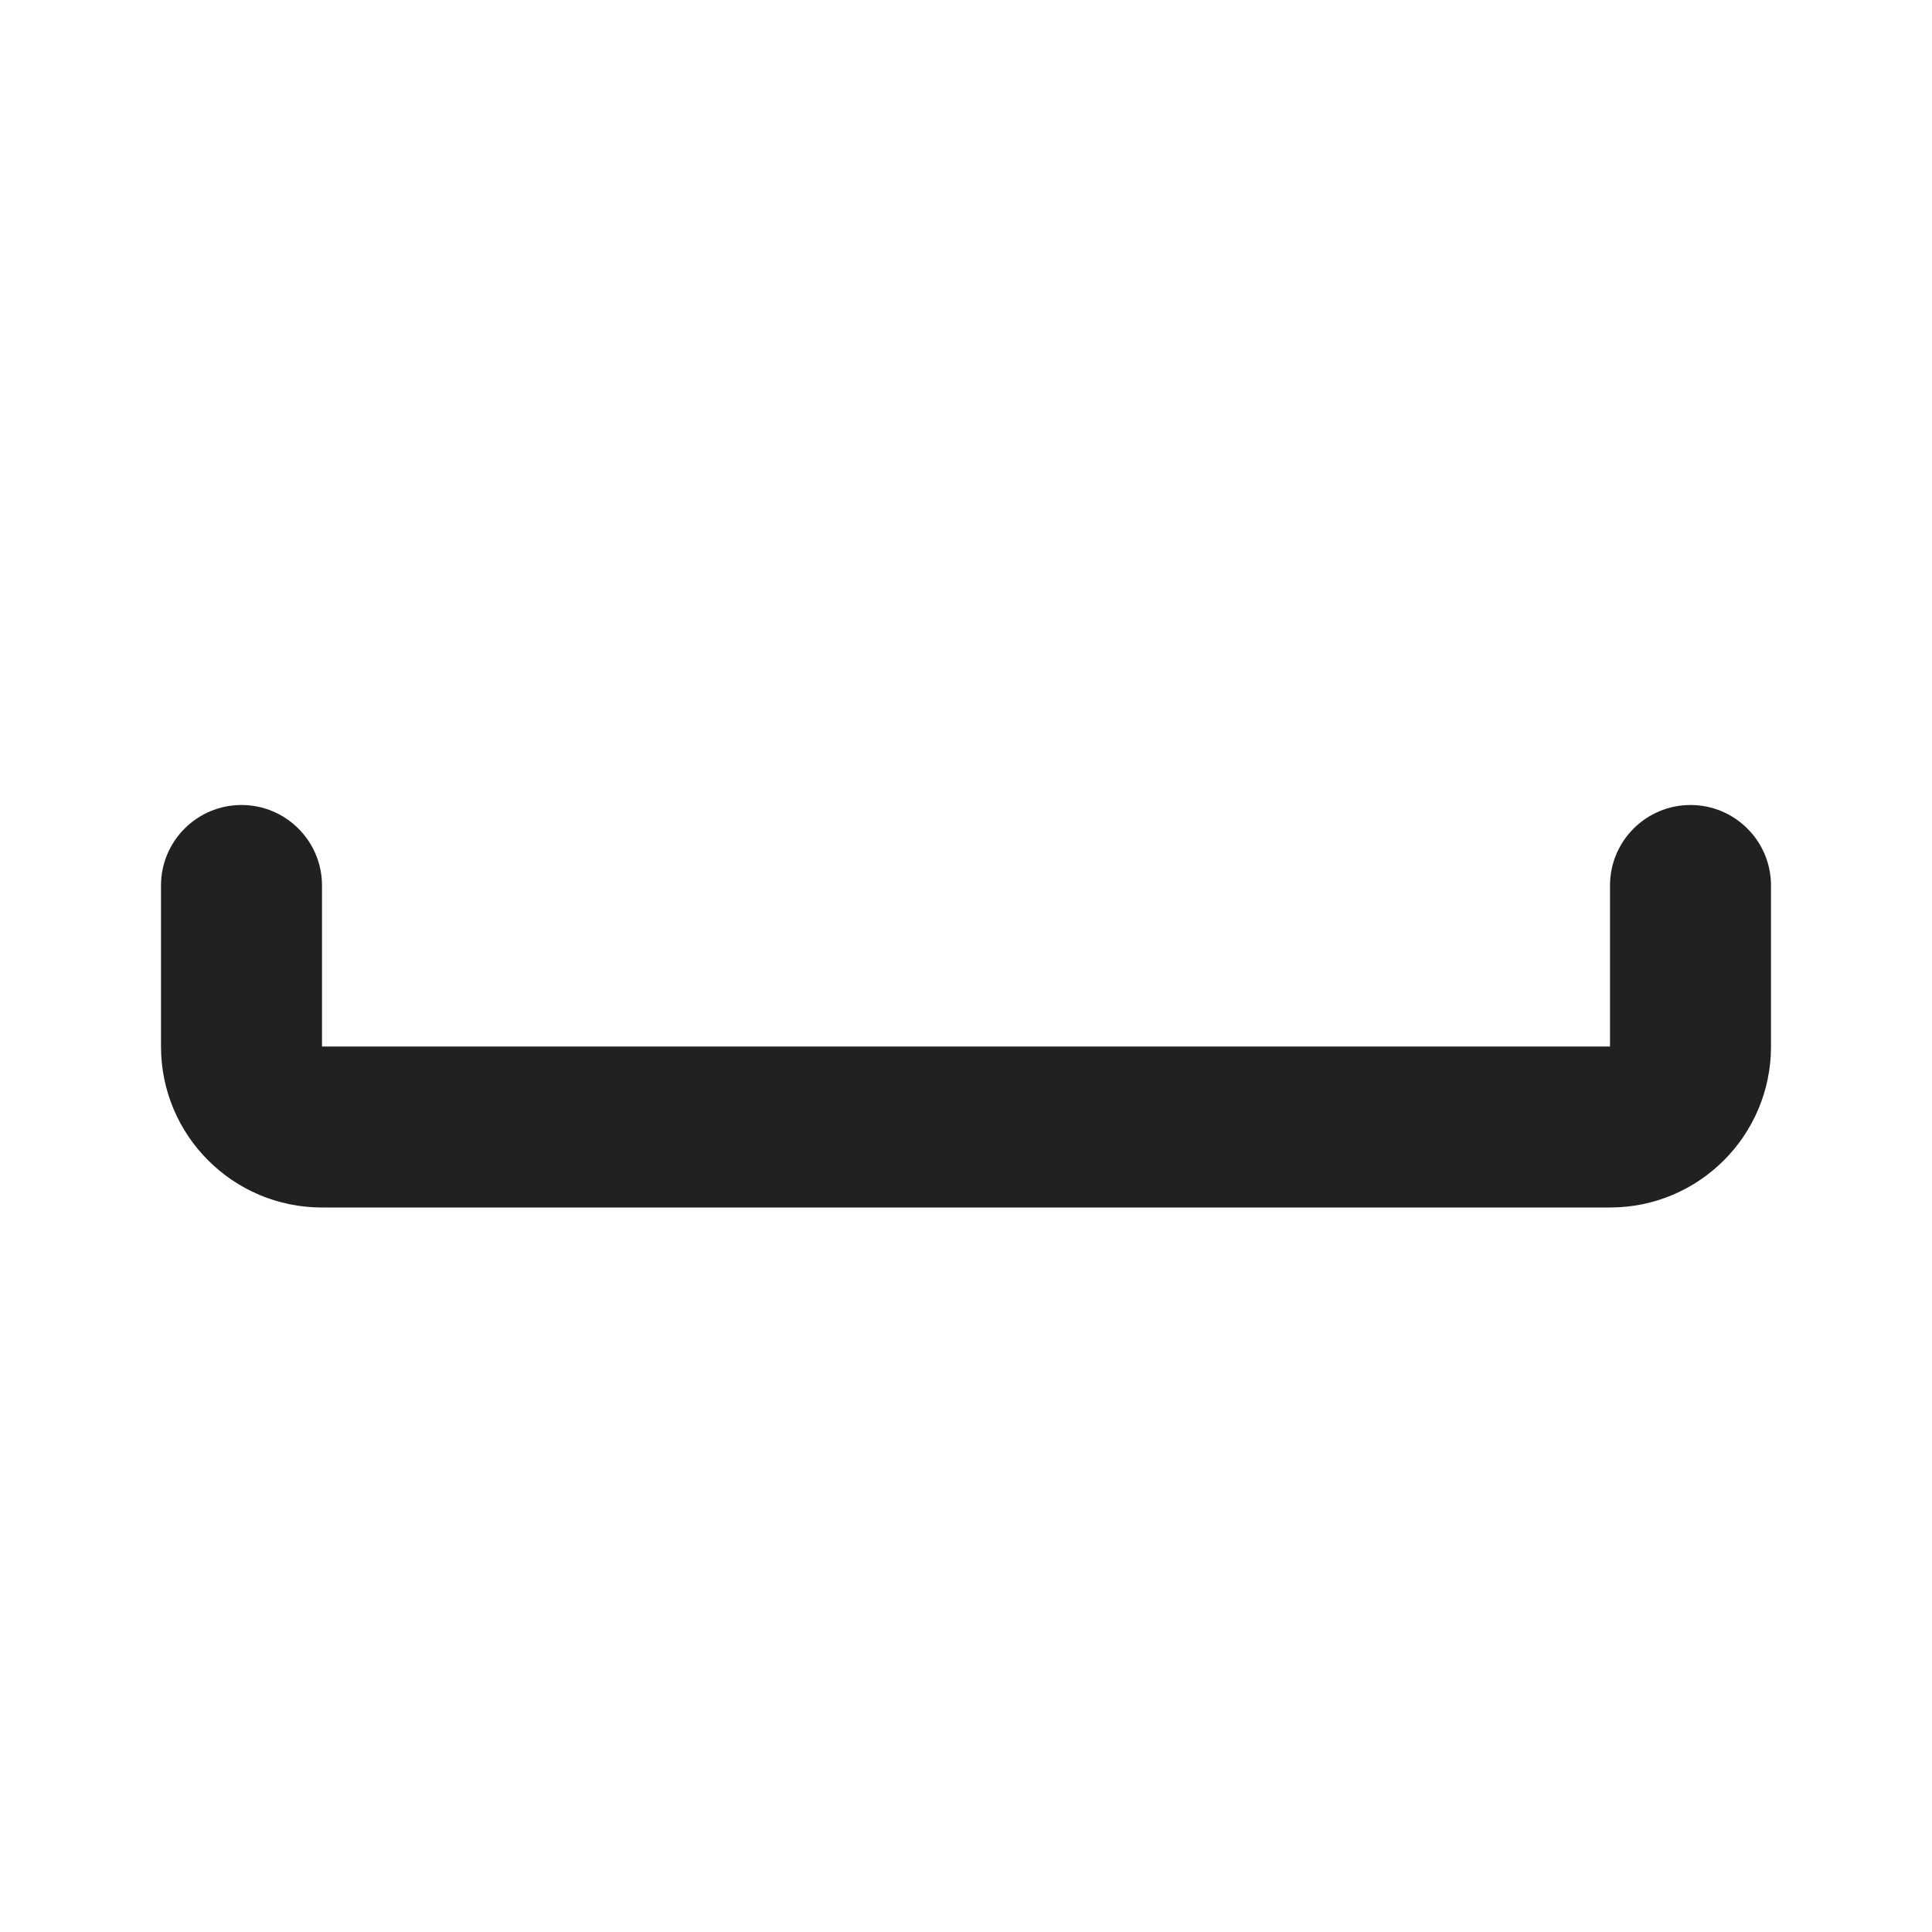 <?xml version="1.0" encoding="UTF-8"?>
<svg width="800px" height="800px" viewBox="0 0 24 24" version="1.1" xmlns="http://www.w3.org/2000/svg" xmlns:xlink="http://www.w3.org/1999/xlink">
    <!-- Uploaded to: SVG Repo, www.svgrepo.com, Generator: SVG Repo Mixer Tools -->
    <title>ic_fluent_spacebar_24_filled</title>
    <desc>Created with Sketch.</desc>
    <g id="🔍-Product-Icons" stroke="none" stroke-width="1" fill="none" fill-rule="evenodd">
        <g id="ic_fluent_spacebar_24_filled" fill="#212121" fill-rule="nonzero">
            <path d="M20,11 L20,13 L4,13 L4,11 C4,10.448 3.552,10 3,10 C2.448,10 2,10.448 2,11 L2,13 C2,14.105 2.895,15 4,15 L20,15 C21.105,15 22,14.105 22,13 L22,11 C22,10.448 21.552,10 21,10 C20.448,10 20,10.448 20,11 Z" id="🎨-Color">
</path>
        </g>
    </g>
</svg>